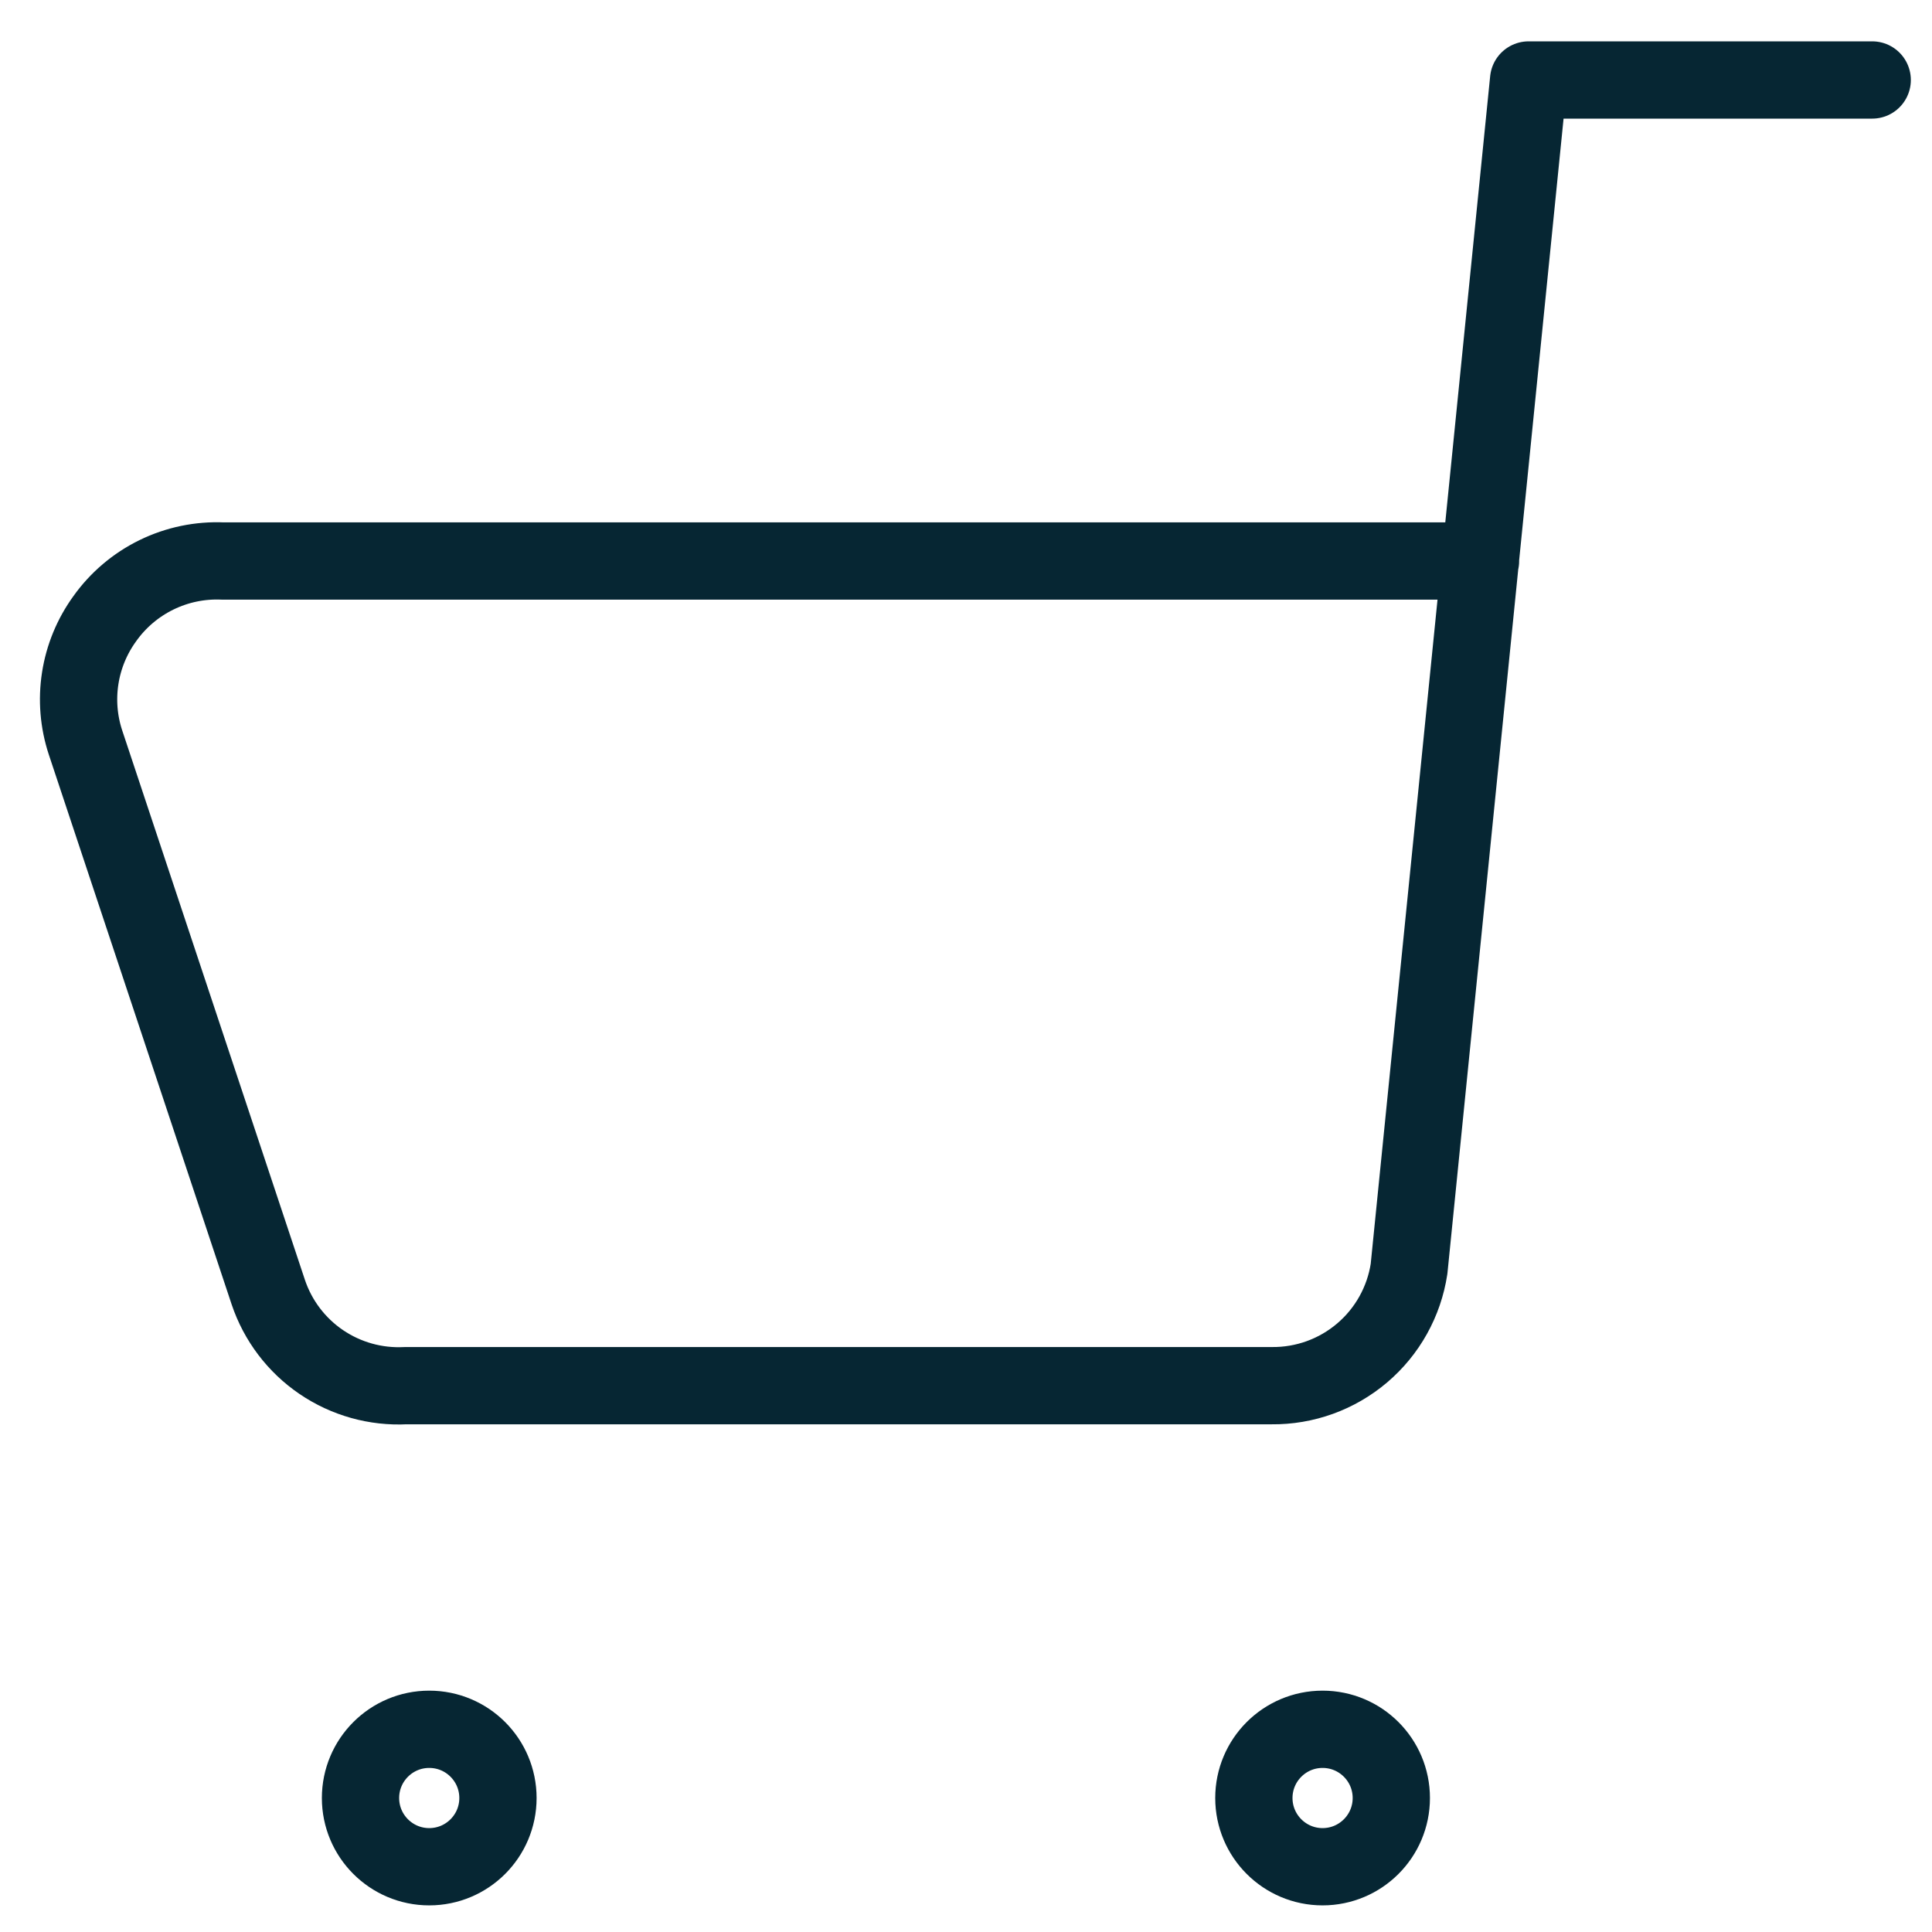 <svg width="100" height="100" viewBox="0 0 100 100" fill="none" xmlns="http://www.w3.org/2000/svg">
<path d="M96.905 4.14H79.121L72.932 65.675C72.674 67.371 71.813 68.917 70.505 70.028C69.198 71.14 67.533 71.741 65.818 71.722H21C19.449 71.802 17.914 71.373 16.63 70.5C15.345 69.626 14.382 68.356 13.887 66.884L4.425 38.429C4.072 37.359 3.979 36.221 4.152 35.107C4.325 33.994 4.76 32.938 5.421 32.026C6.11 31.056 7.031 30.275 8.1 29.753C9.168 29.231 10.351 28.985 11.539 29.038H76.631" stroke="#062633" stroke-width="4" stroke-linecap="round" stroke-linejoin="round"/>
<path d="M22.217 96.622C24.182 96.622 25.774 95.029 25.774 93.065C25.774 91.1 24.182 89.508 22.217 89.508C20.253 89.508 18.66 91.1 18.66 93.065C18.66 95.029 20.253 96.622 22.217 96.622Z" stroke="#062633" stroke-width="4" stroke-linecap="round" stroke-linejoin="round"/>
<path d="M68.457 96.622C70.421 96.622 72.014 95.029 72.014 93.065C72.014 91.1 70.421 89.508 68.457 89.508C66.493 89.508 64.9 91.1 64.9 93.065C64.9 95.029 66.493 96.622 68.457 96.622Z" stroke="#062633" stroke-width="4" stroke-linecap="round" stroke-linejoin="round"/>
</svg>
